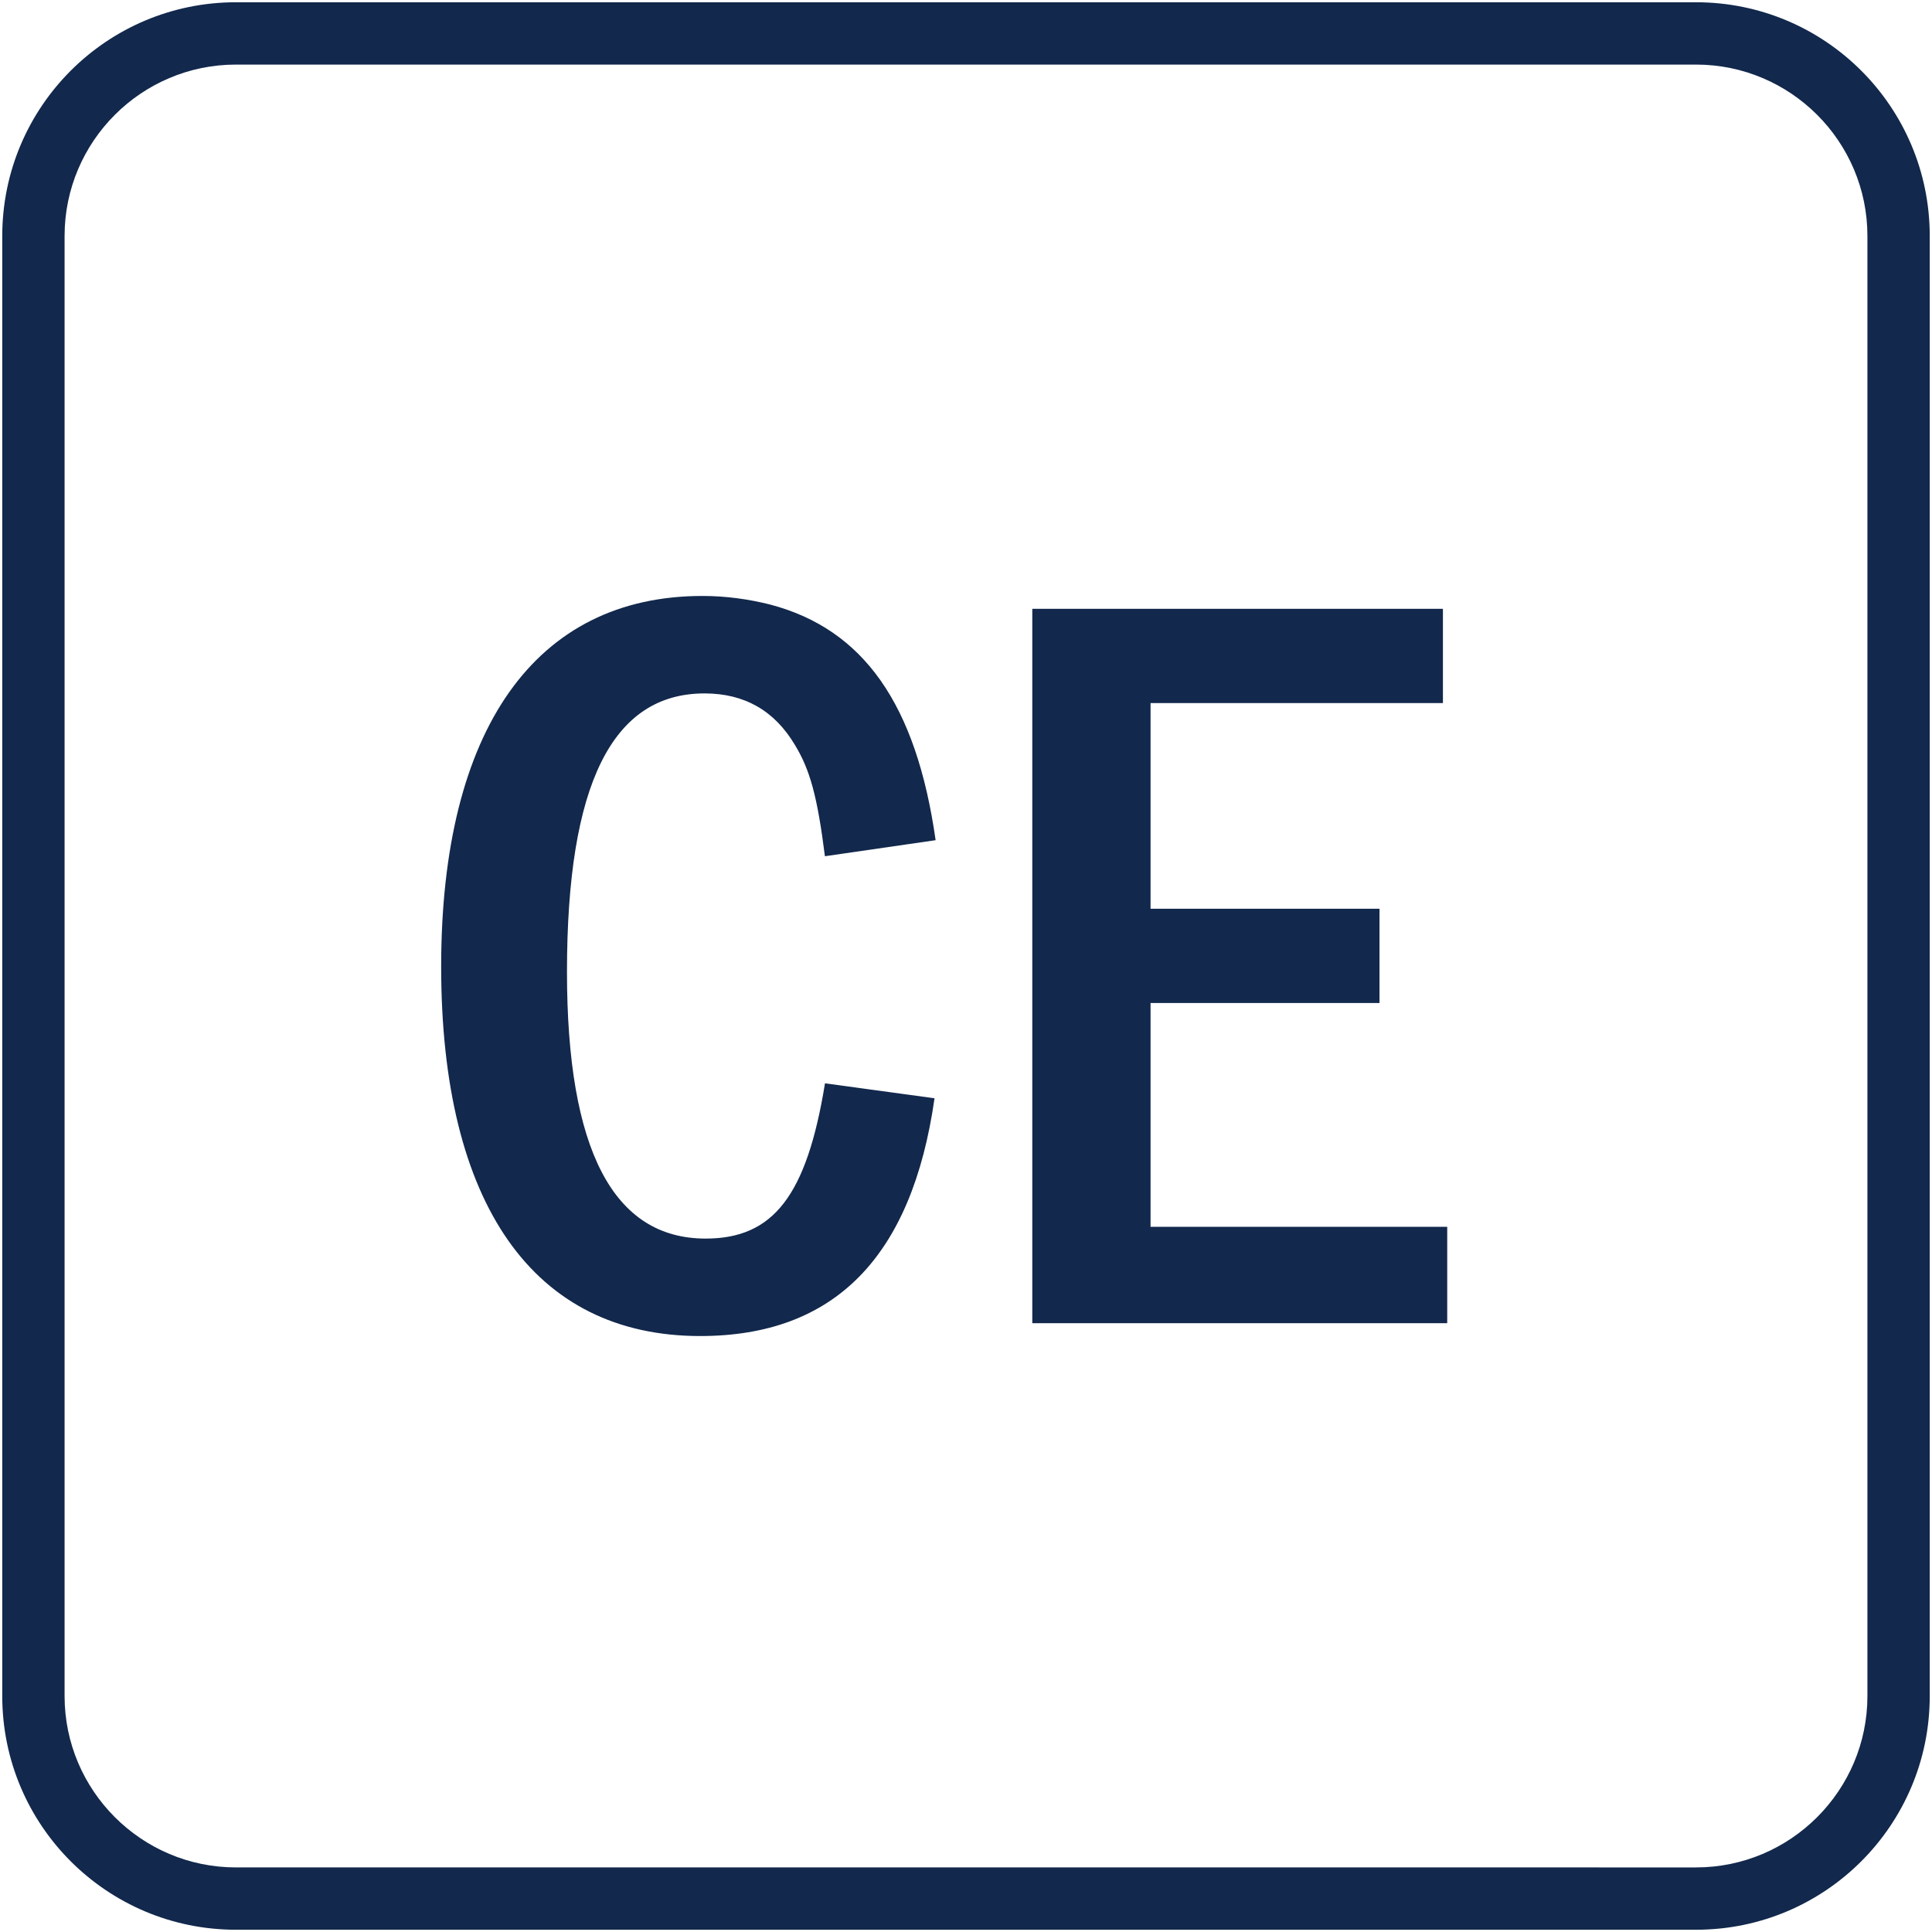 <?xml version="1.0" encoding="UTF-8"?> <svg xmlns="http://www.w3.org/2000/svg" id="Layer_1" data-name="Layer 1" viewBox="0 0 248 248"><defs><style> .cls-1 { fill: #12284c; } </style></defs><g><path class="cls-1" d="M119.96,140.98c-2.9,20.35-12.83,30.52-30.08,30.52-21.39,0-33.25-16.91-33.25-47.43s12.14-47.57,33.53-47.57c3.04,0,5.93.41,8.69,1.1,12,3.16,18.77,12.79,21.25,30.25l-14.21,2.06c-.97-7.7-1.93-11.14-3.86-14.3-2.62-4.4-6.48-6.6-11.59-6.6-11.87,0-17.66,11.69-17.66,35.75,0,22.82,5.93,34.23,17.8,34.23,8.69,0,12.97-5.5,15.32-19.93l14.07,1.92Z"></path><path class="cls-1" d="M185.22,78.15v12.1h-37.53v26.4h29.39v12.1h-29.39v28.73h38.08v12.37h-53.26v-91.7h52.71Z"></path></g><path class="cls-1" d="M217.71,8.29c12.13,0,22,9.87,22,22v187.42c0,12.13-9.87,22-22,22H30.29c-12.13,0-22-9.87-22-22V30.29c0-12.13,9.87-22,22-22h187.42M217.71.29H30.29C13.72.29.29,13.72.29,30.29v187.42c0,16.57,13.43,30,30,30h187.42c16.57,0,30-13.43,30-30V30.29c0-16.57-13.43-30-30-30h0Z"></path></svg> 